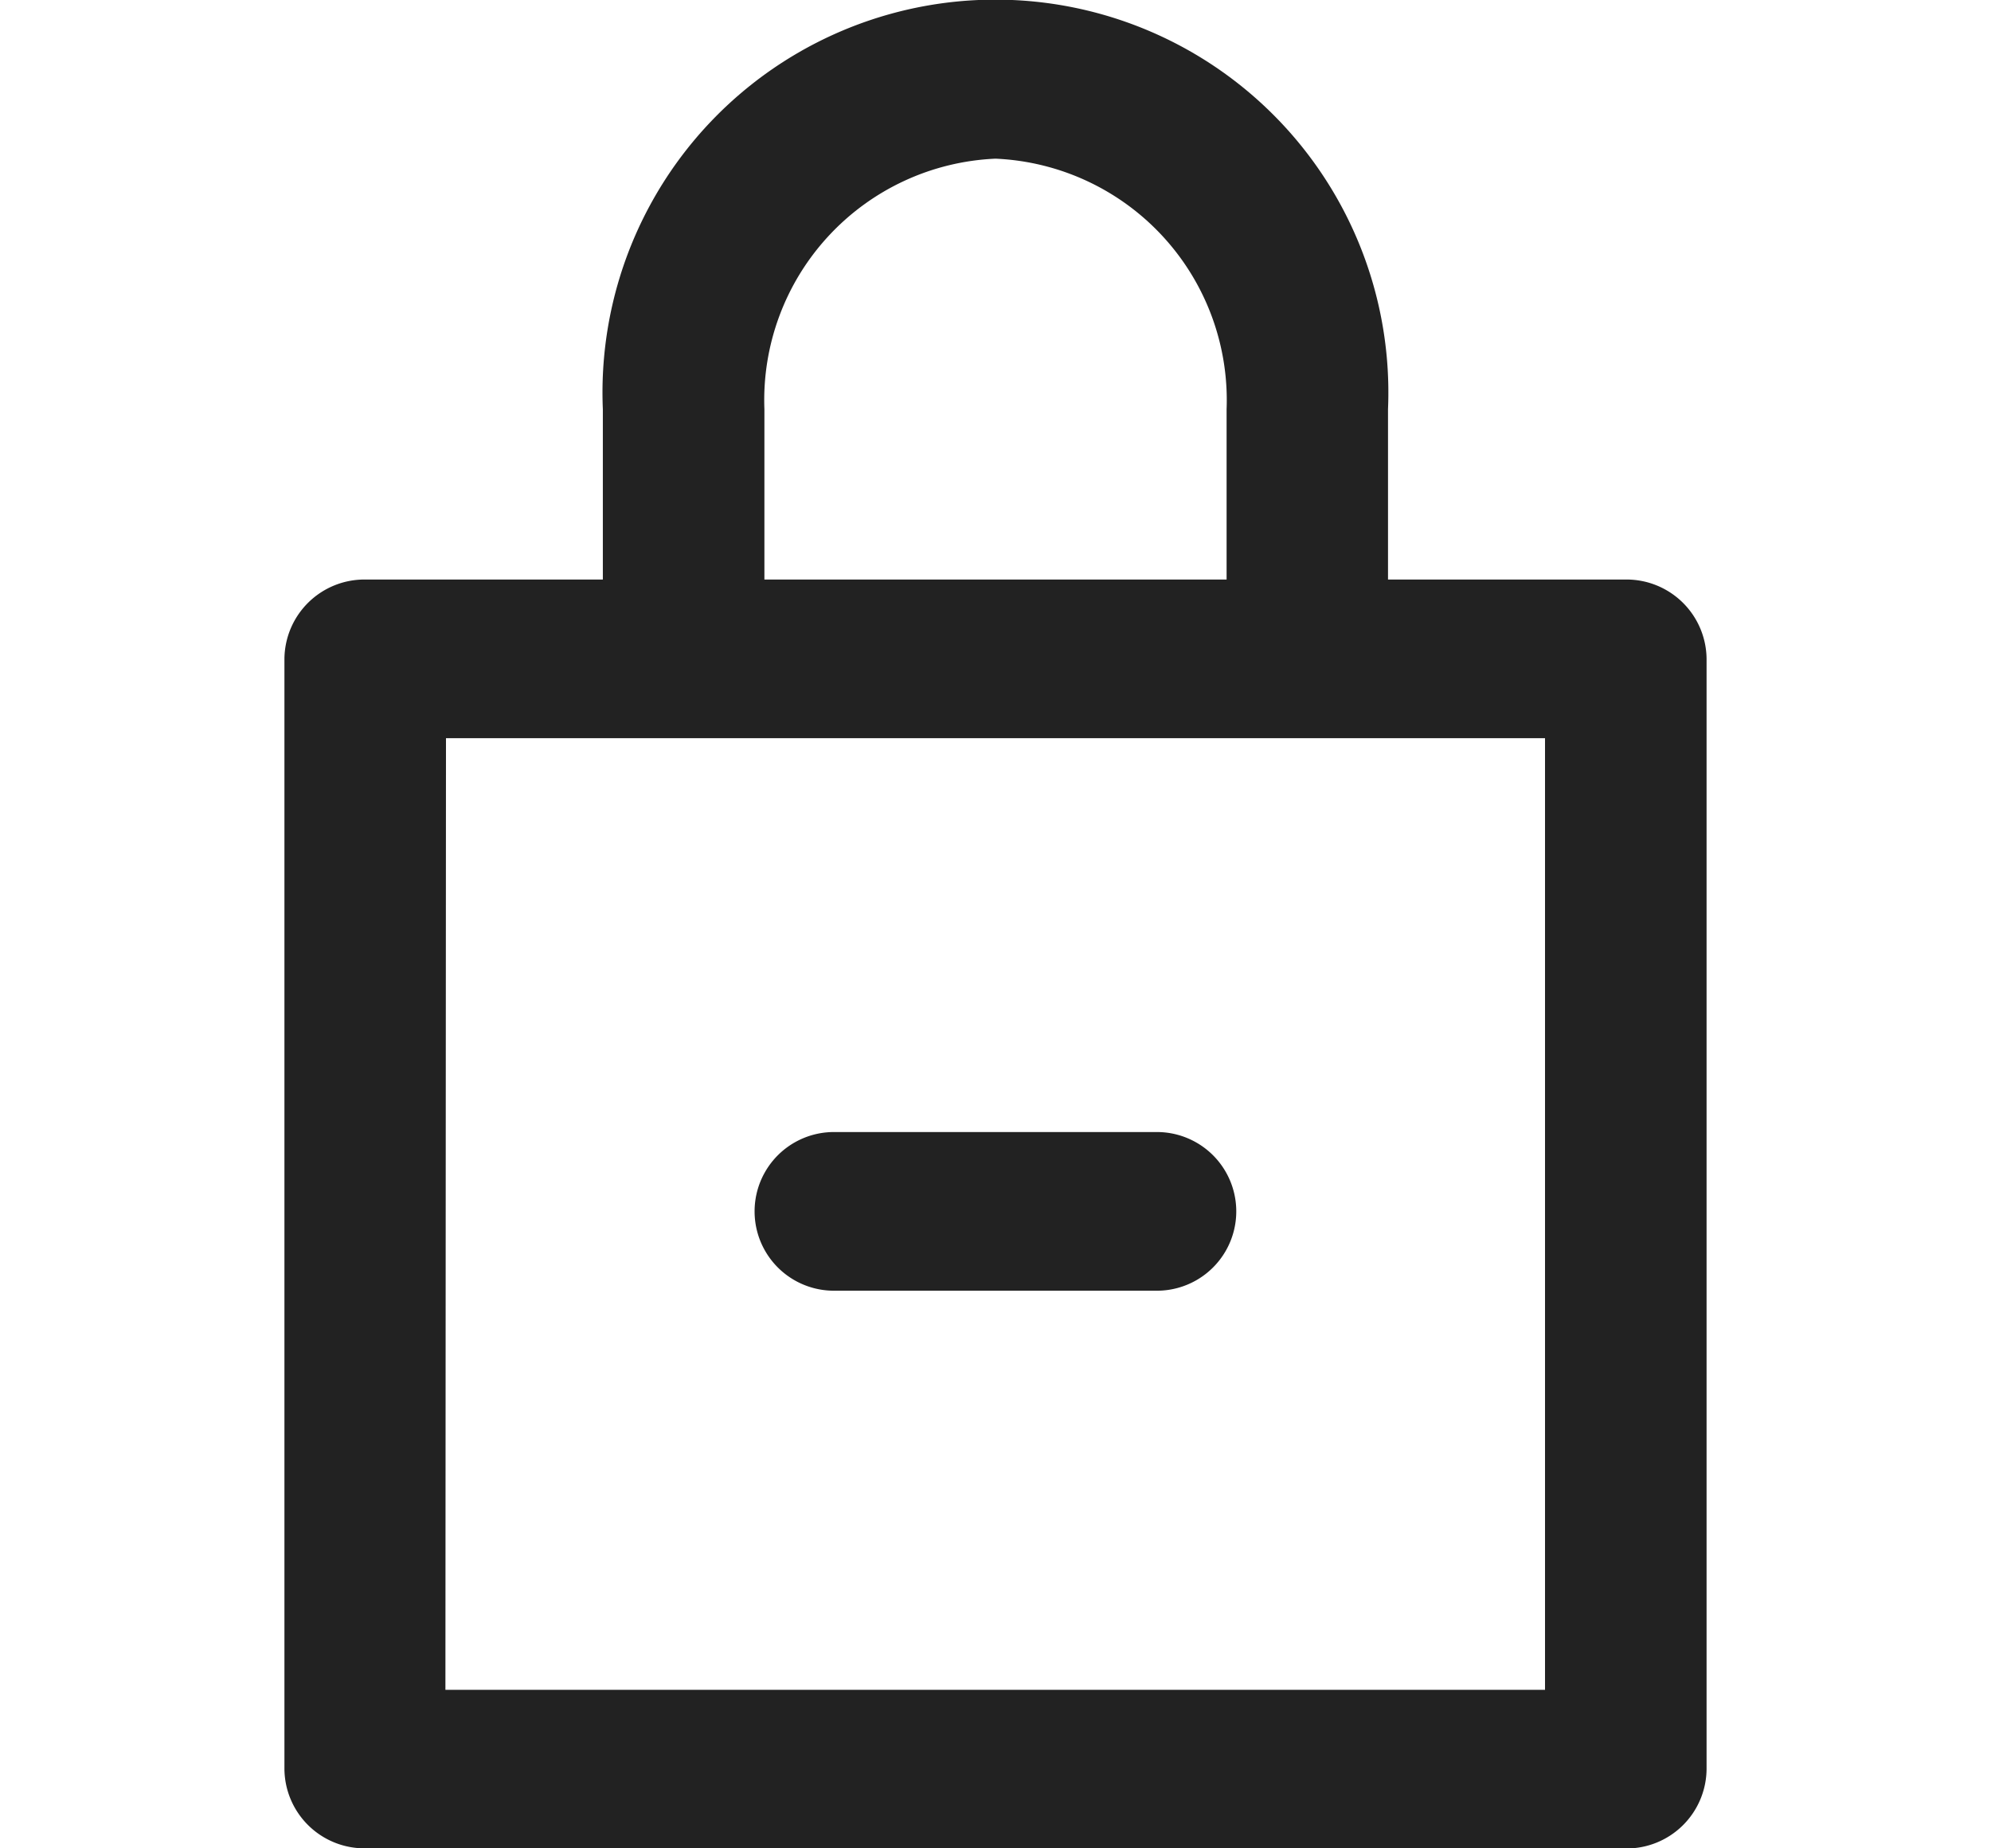 <svg xmlns="http://www.w3.org/2000/svg" xmlns:xlink="http://www.w3.org/1999/xlink" width="14" height="13" viewBox="0 0 14 13">
  <defs>
    <clipPath id="clip-path">
      <rect id="사각형_390" data-name="사각형 390" width="10" height="13" fill="#222"/>
    </clipPath>
  </defs>
  <g id="그룹_468" data-name="그룹 468" transform="translate(-486 -7032)">
    <rect id="사각형_391" data-name="사각형 391" width="14" height="13" transform="translate(486 7032)" fill="#fff"/>
    <g id="그룹_467" data-name="그룹 467" transform="translate(488 7032)">
      <g id="그룹_466" data-name="그룹 466" transform="translate(0 0)" clip-path="url(#clip-path)">
        <path id="패스_224" data-name="패스 224" d="M9.432,30.845H.568A.563.563,0,0,1,0,30.288V22.479a.563.563,0,0,1,.568-.558H9.432a.563.563,0,0,1,.568.558v7.809a.563.563,0,0,1-.568.558m-8.3-1.116H8.864V23.037H1.136Z" transform="translate(0 -17.845)" fill="#222"/>
        <path id="패스_225" data-name="패스 225" d="M16.786,5.106a.563.563,0,0,1-.568-.558V2.878a1.7,1.7,0,0,0-1.625-1.762,1.7,1.7,0,0,0-1.625,1.762V4.549a.568.568,0,0,1-1.136,0V2.878a2.763,2.763,0,1,1,5.521,0V4.549a.563.563,0,0,1-.568.558" transform="translate(-9.593 0)" fill="#222"/>
        <path id="패스_226" data-name="패스 226" d="M20.255,43.938H17.984a.558.558,0,1,1,0-1.116h2.271a.558.558,0,1,1,0,1.116" transform="translate(-14.12 -34.86)" fill="#222"/>
      </g>
    </g>
  </g>
</svg>
